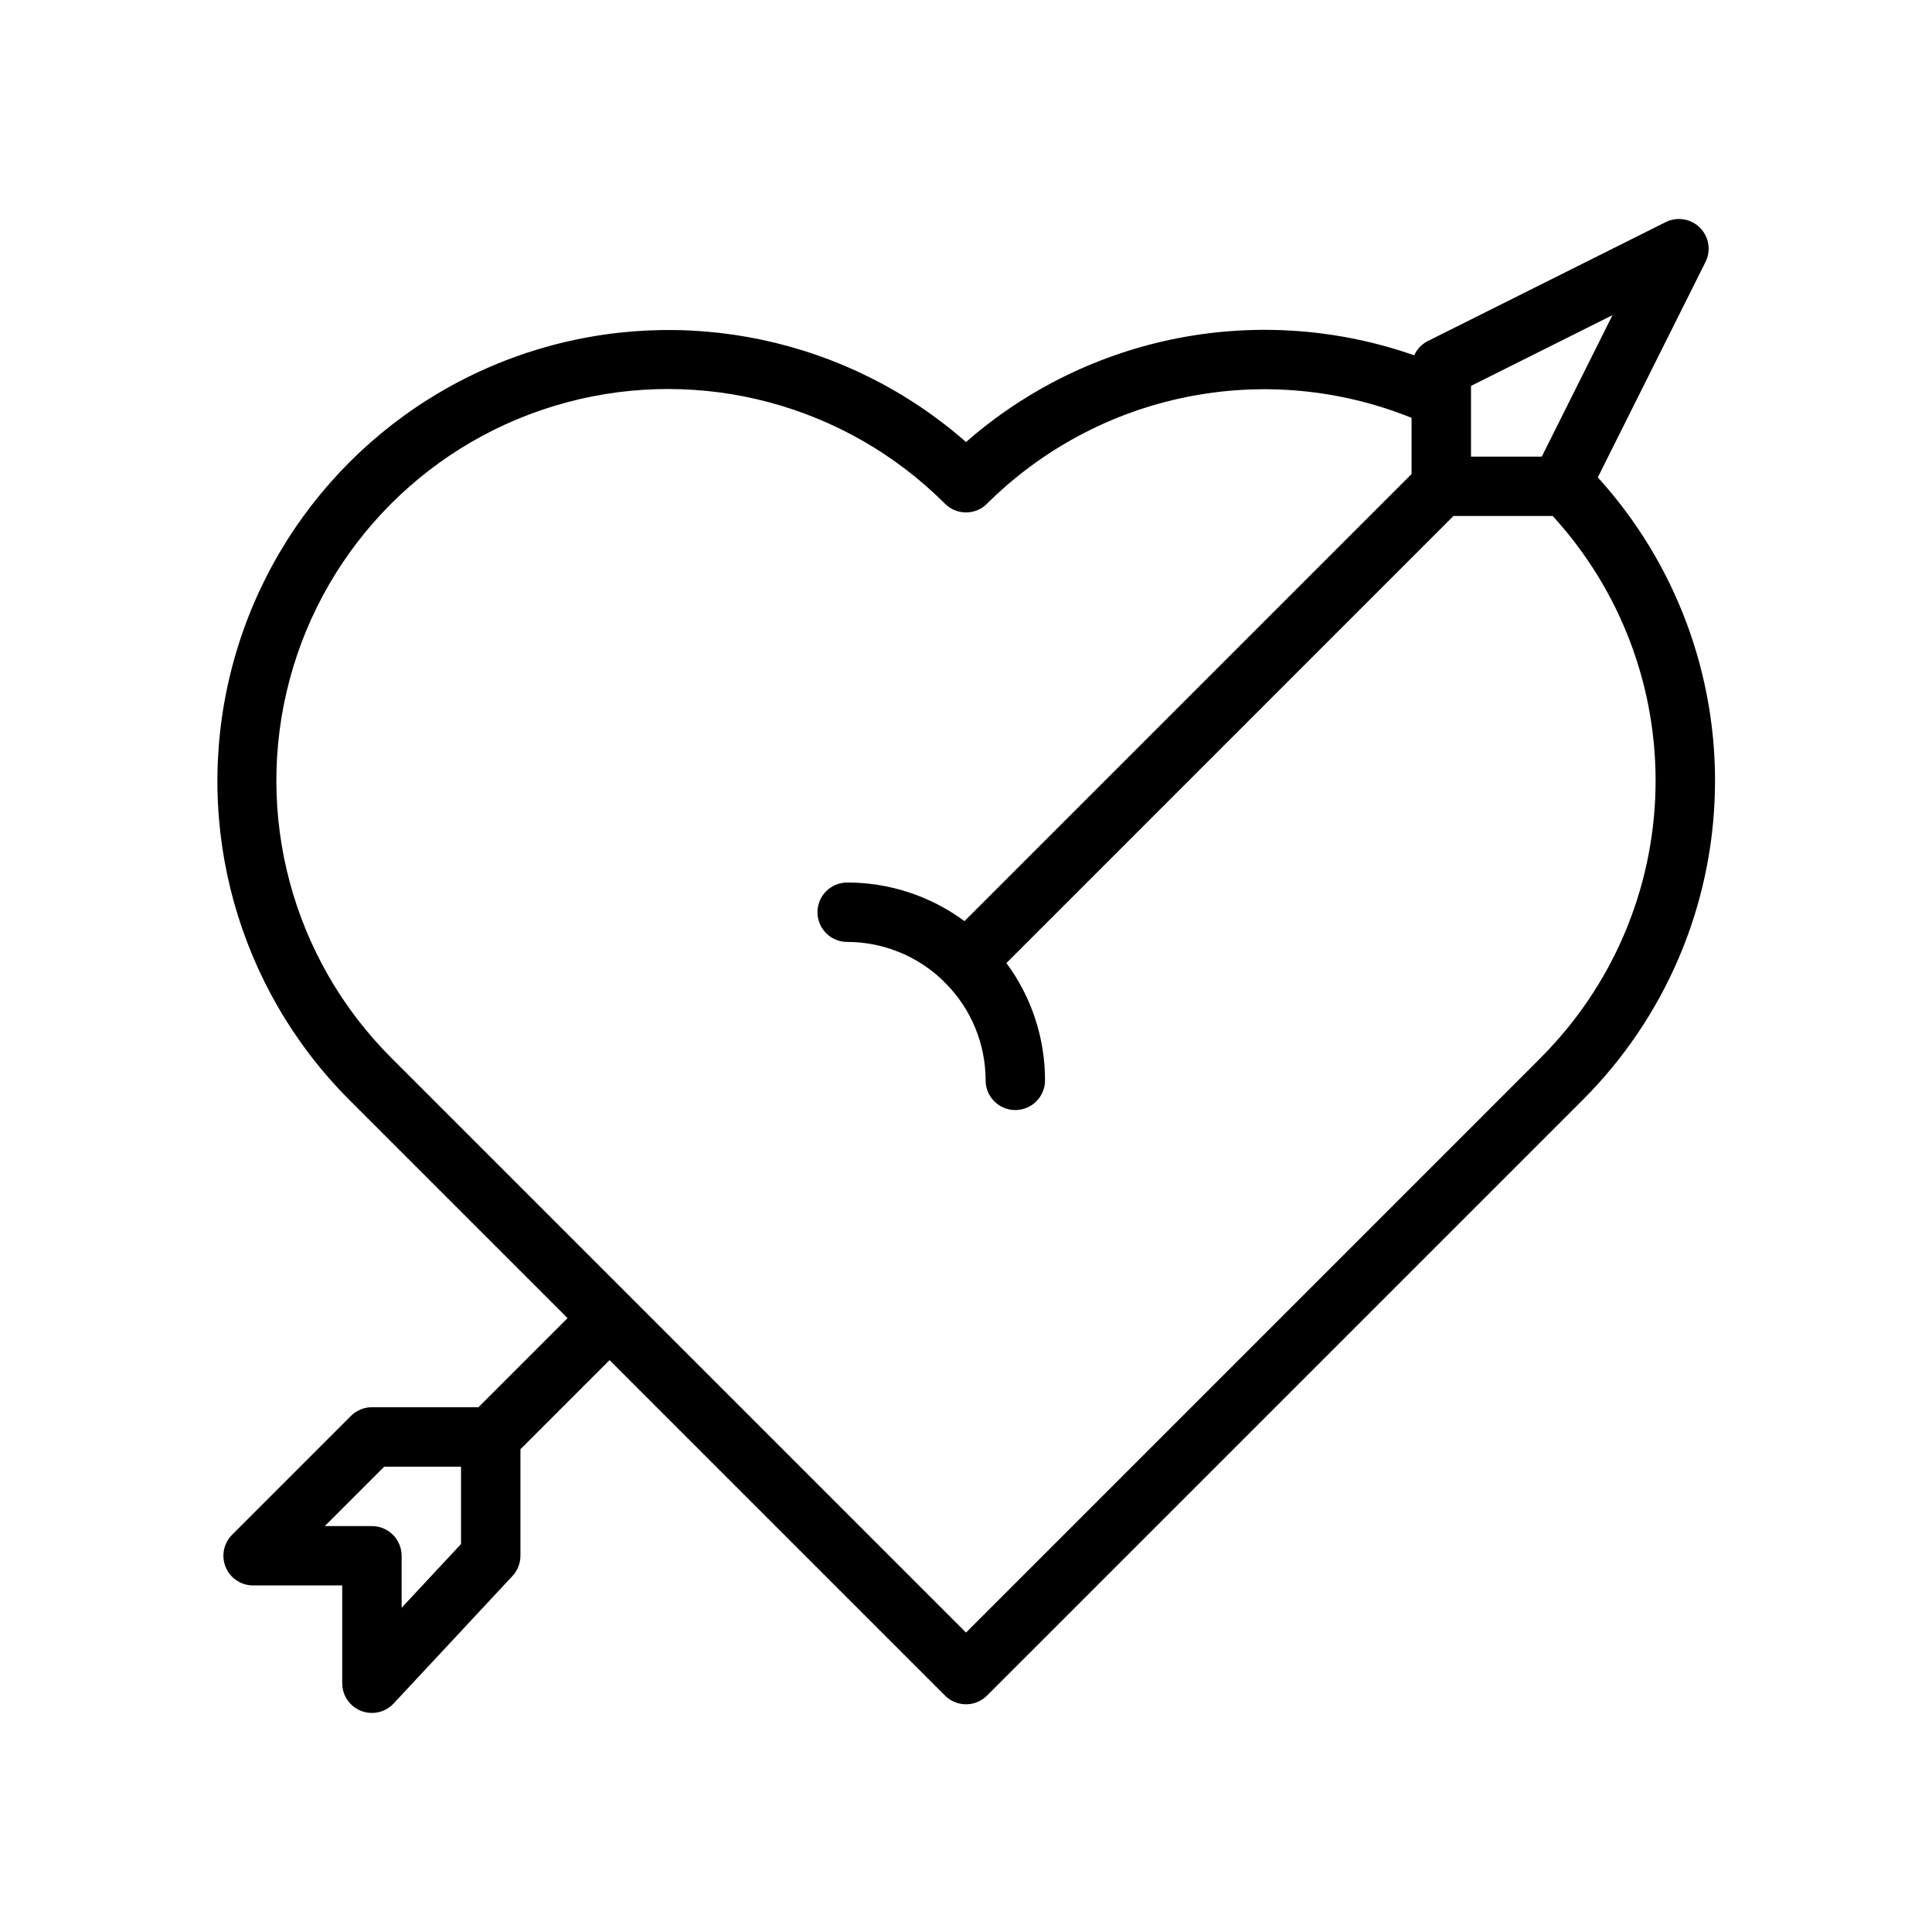<?xml version="1.0" encoding="UTF-8"?>
<!-- Uploaded to: ICON Repo, www.svgrepo.com, Generator: ICON Repo Mixer Tools -->
<svg fill="#000000" width="800px" height="800px" version="1.1" viewBox="144 144 512 512" xmlns="http://www.w3.org/2000/svg">
 <path d="m567.44 270.5 28.535-57.07v-0.004c1.516-3.031 0.922-6.691-1.477-9.09-2.398-2.394-6.062-2.984-9.09-1.465l-62.977 31.488v-0.004c-1.621 0.812-2.91 2.16-3.652 3.809-20.059-7.027-41.625-8.605-62.496-4.566-20.867 4.035-40.289 13.543-56.281 27.543-31.395-27.543-74.887-36.707-114.72-24.172-39.836 12.535-70.246 44.949-80.211 85.504-9.969 40.559 1.949 83.375 31.441 112.95l57.898 57.891-23.617 23.617-28.23-0.004c-2.09 0.004-4.094 0.836-5.57 2.312l-31.488 31.488c-2.246 2.254-2.918 5.637-1.699 8.578 1.219 2.938 4.086 4.856 7.269 4.856h23.617v25.918c0 3.234 1.98 6.137 4.988 7.32 3.008 1.184 6.434 0.406 8.637-1.957l31.488-33.781c1.363-1.457 2.117-3.379 2.117-5.371v-28.223l23.617-23.617 88.895 88.895c1.477 1.48 3.481 2.309 5.57 2.309 2.086 0 4.09-0.828 5.566-2.309l157.93-157.92c21.715-21.719 34.238-50.965 34.969-81.672 0.734-30.703-10.379-60.516-31.035-83.246zm-301.26 282.68-15.742 16.895v-13.777l-0.004 0.004c0-2.09-0.828-4.09-2.305-5.566-1.477-1.477-3.481-2.309-5.566-2.309h-12.488l15.742-15.742h20.363zm267.65-306.91 37.5-18.754-18.746 37.5h-18.754zm18.527 178.02-152.35 152.36-152.36-152.36c-26.223-26.219-36.465-64.438-26.867-100.26 9.598-35.82 37.574-63.797 73.391-73.395 35.82-9.602 74.039 0.641 100.26 26.859 1.477 1.477 3.481 2.309 5.57 2.309 2.086 0 4.09-0.832 5.566-2.309 14.465-14.395 32.84-24.227 52.84-28.273 20-4.047 40.75-2.129 59.672 5.512v14.898l-118.48 118.48c-8.992-6.656-19.891-10.246-31.082-10.234-4.348 0-7.875 3.527-7.875 7.875 0 4.348 3.527 7.871 7.875 7.871 9.562 0 18.746 3.75 25.582 10.441 0.098 0.117 0.195 0.234 0.305 0.344l0.344 0.316v-0.004c6.695 6.836 10.449 16.02 10.453 25.586 0 4.348 3.523 7.871 7.871 7.871s7.871-3.523 7.871-7.871c0.012-11.191-3.574-22.09-10.234-31.086l118.47-118.48h26.297c18.07 19.719 27.832 45.652 27.25 72.395-0.582 26.738-11.465 52.223-30.379 71.133z"/>
</svg>